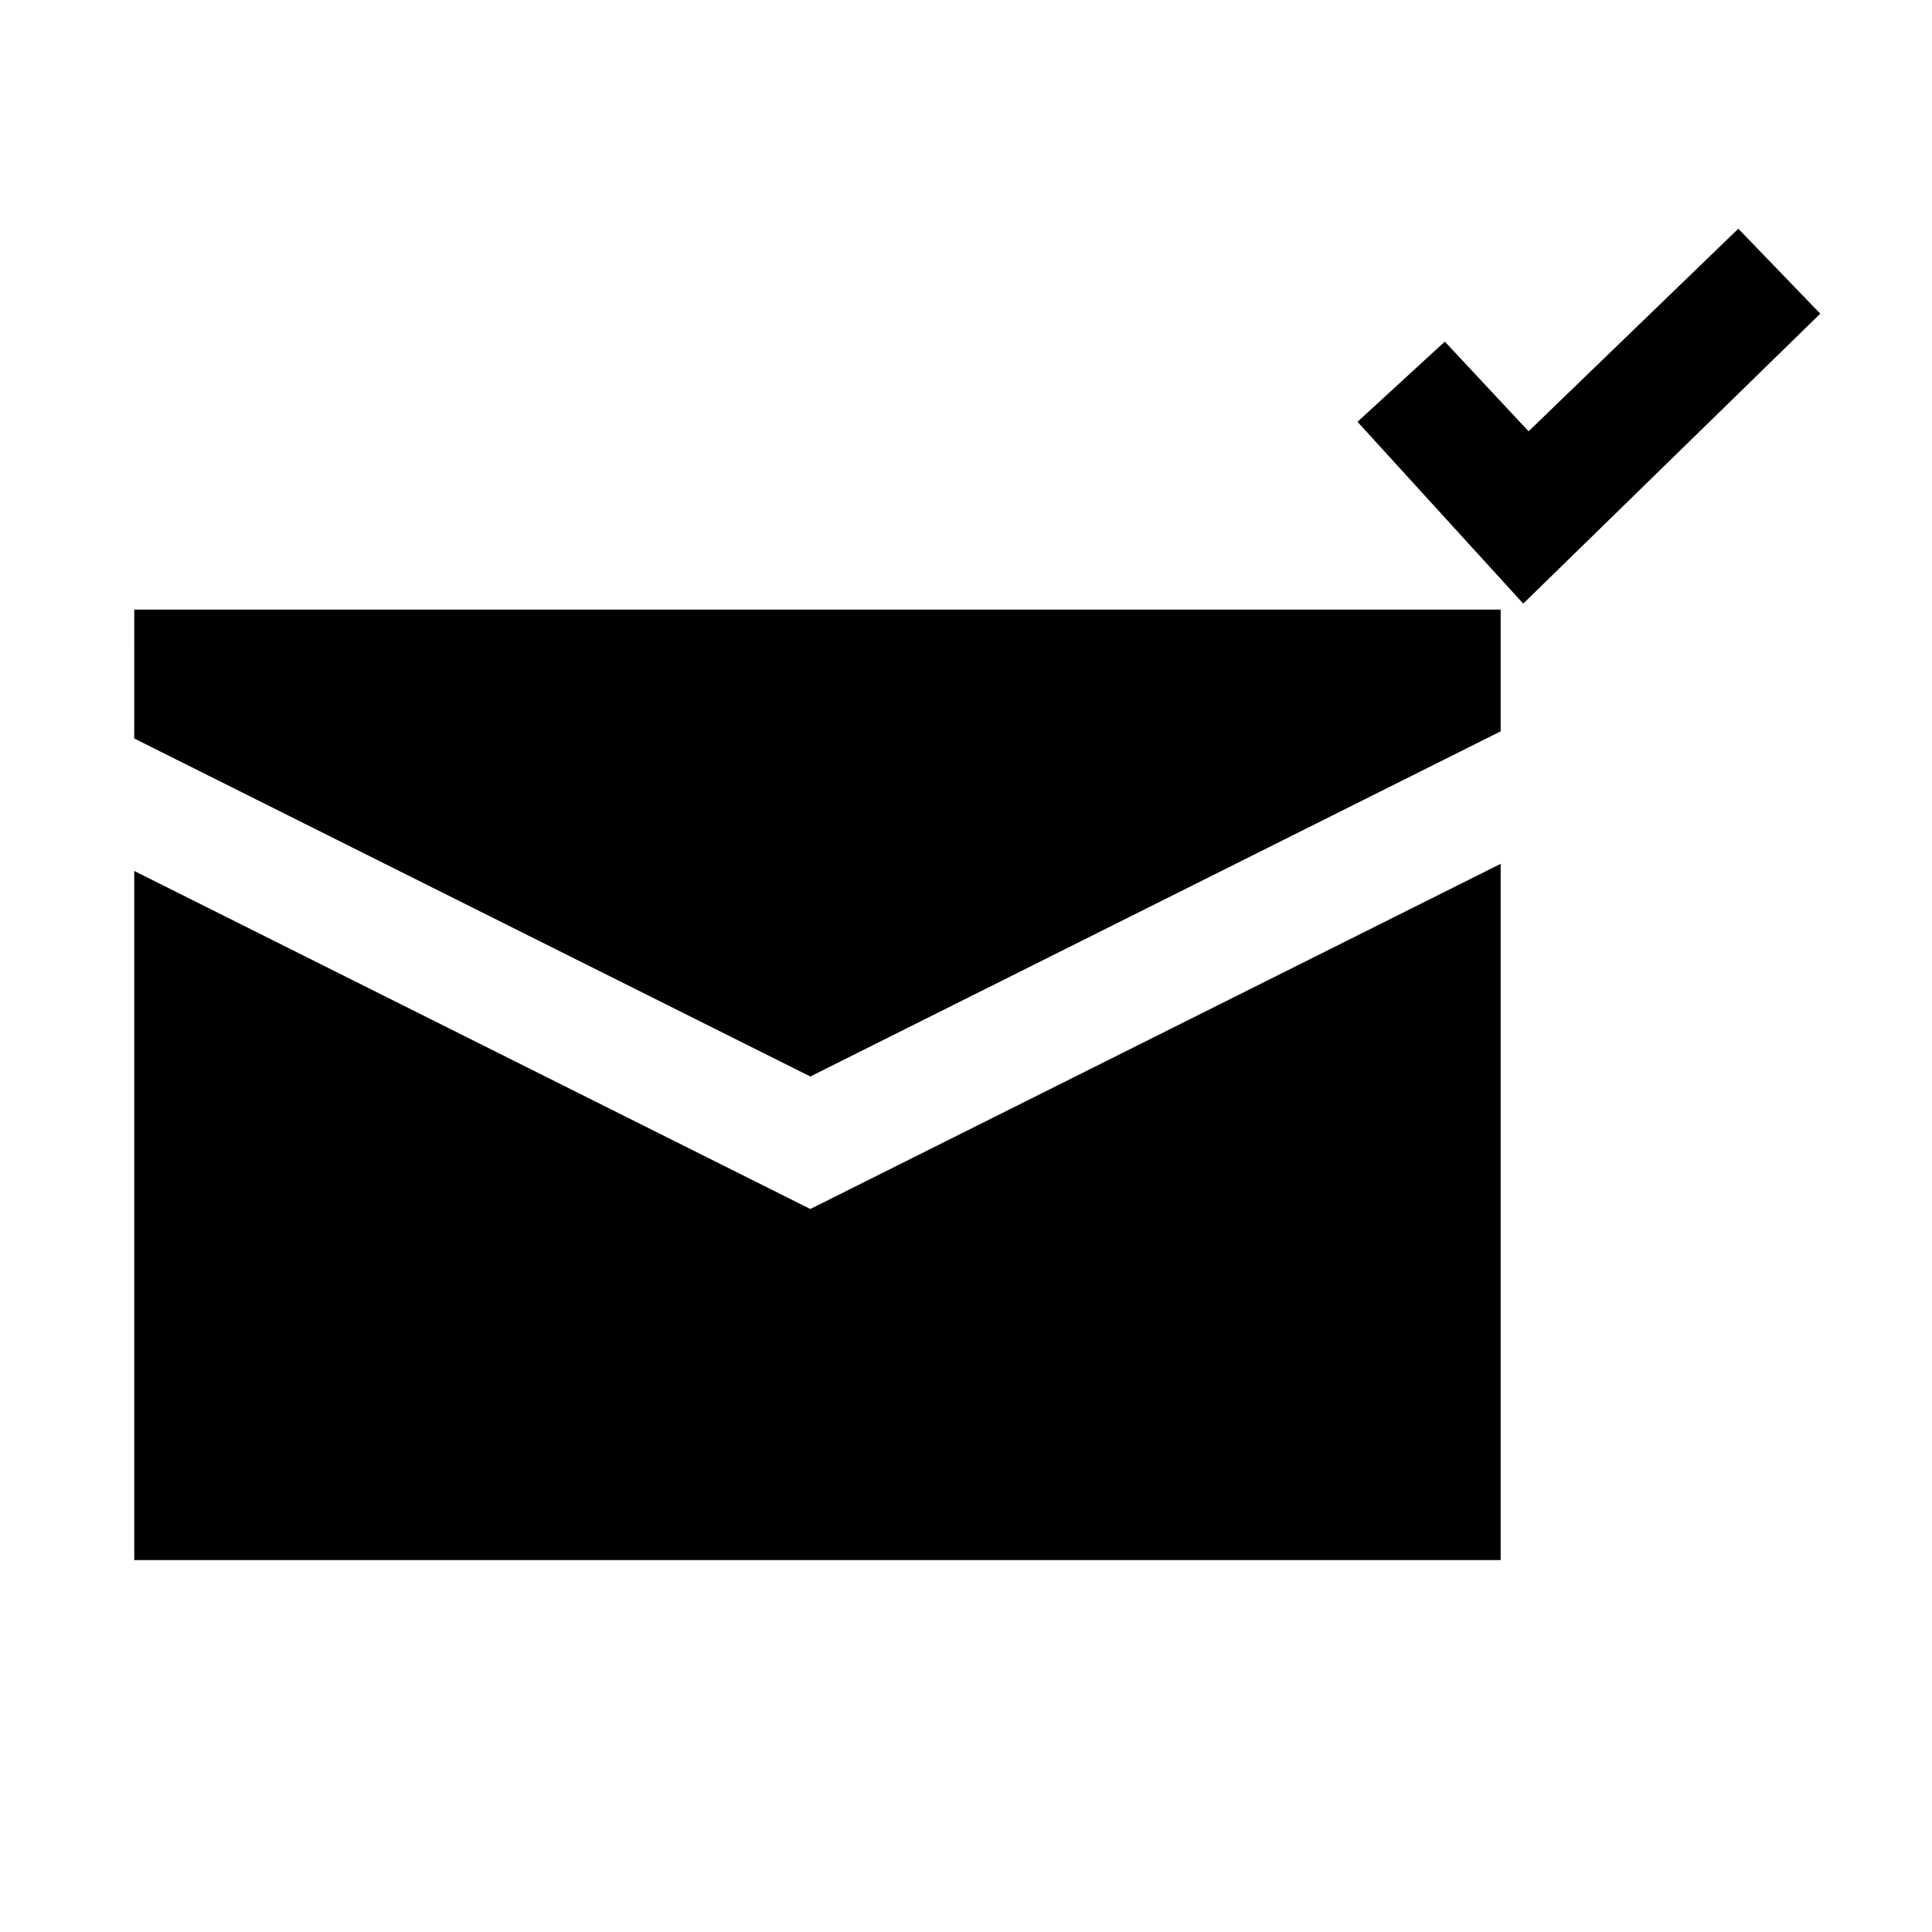 <?xml version="1.0" encoding="UTF-8"?>
<!-- Uploaded to: SVG Repo, www.svgrepo.com, Generator: SVG Repo Mixer Tools -->
<svg fill="#000000" width="800px" height="800px" version="1.1" viewBox="144 144 512 512" xmlns="http://www.w3.org/2000/svg">
 <path d="m179.58 305.54h362.11v32.273l-182.95 91.473-179.17-89.582zm0 69.273v182.63h362.11v-184.52l-182.95 91.473zm425.09-170.2-55.578 53.688-22.199-23.773-23.145 21.254 43.926 48.18 78.719-76.832z"/>
</svg>